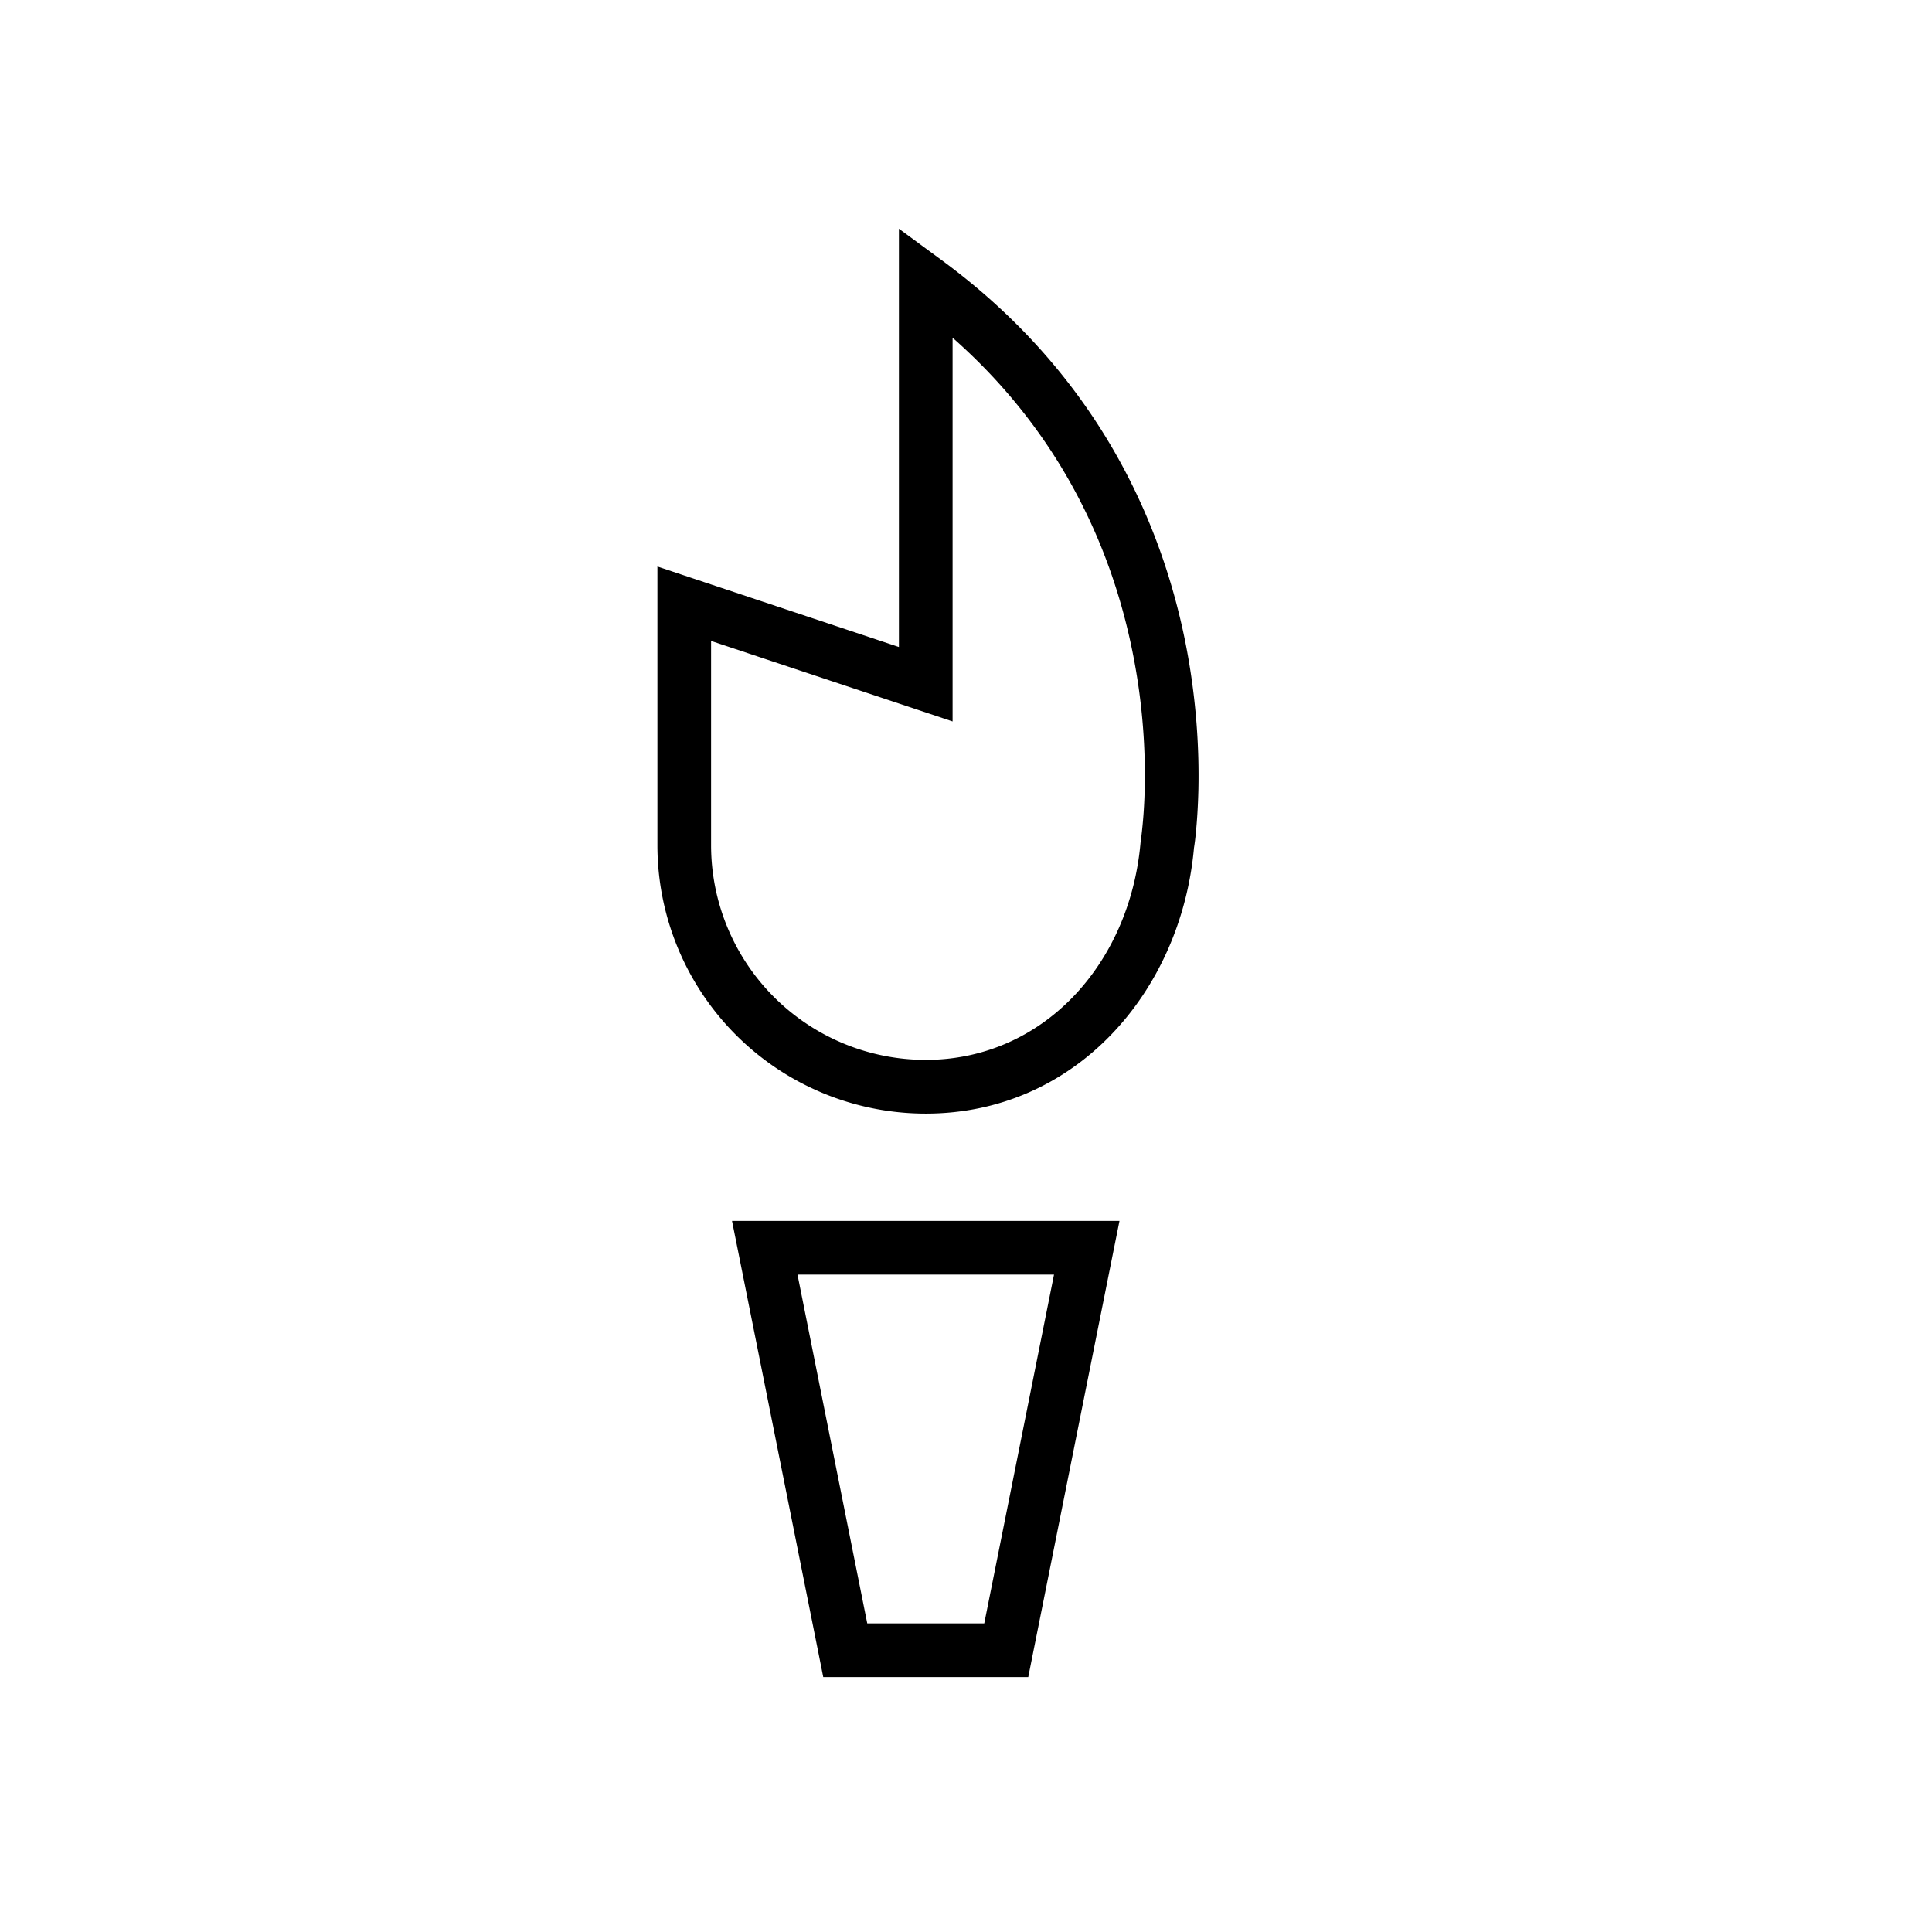 <svg xmlns="http://www.w3.org/2000/svg" width="36" height="36" fill="none" viewBox="0 0 36 36"><path fill="#000" fill-rule="evenodd" d="m17.546 4.847-.796-.585v7.794l-3.842-1.28-.658-.22v5.194a5 5 0 0 0 5 5c2.793 0 4.751-2.271 4.997-4.938v-.005a4 4 0 0 0 .036-.29c.02-.195.04-.475.048-.822.014-.693-.028-1.66-.25-2.76-.447-2.203-1.625-4.95-4.535-7.088m3.711 10.82zl-.003.018-.002.02c-.203 2.275-1.83 4.044-4.002 4.044a4 4 0 0 1-4-4v-3.806l3.842 1.28.658.22v-7.15c2.088 1.841 2.984 4.032 3.35 5.84.206 1.014.244 1.905.23 2.54a9 9 0 0 1-.065.936l-.006.046zM14.25 22.75h-.61l.12.598 1.5 7.5.08.402h3.82l.08-.402 1.5-7.5.12-.598h-6.61m1.91 7.5-1.3-6.5h4.78l-1.3 6.5z" clip-rule="evenodd"/></svg>